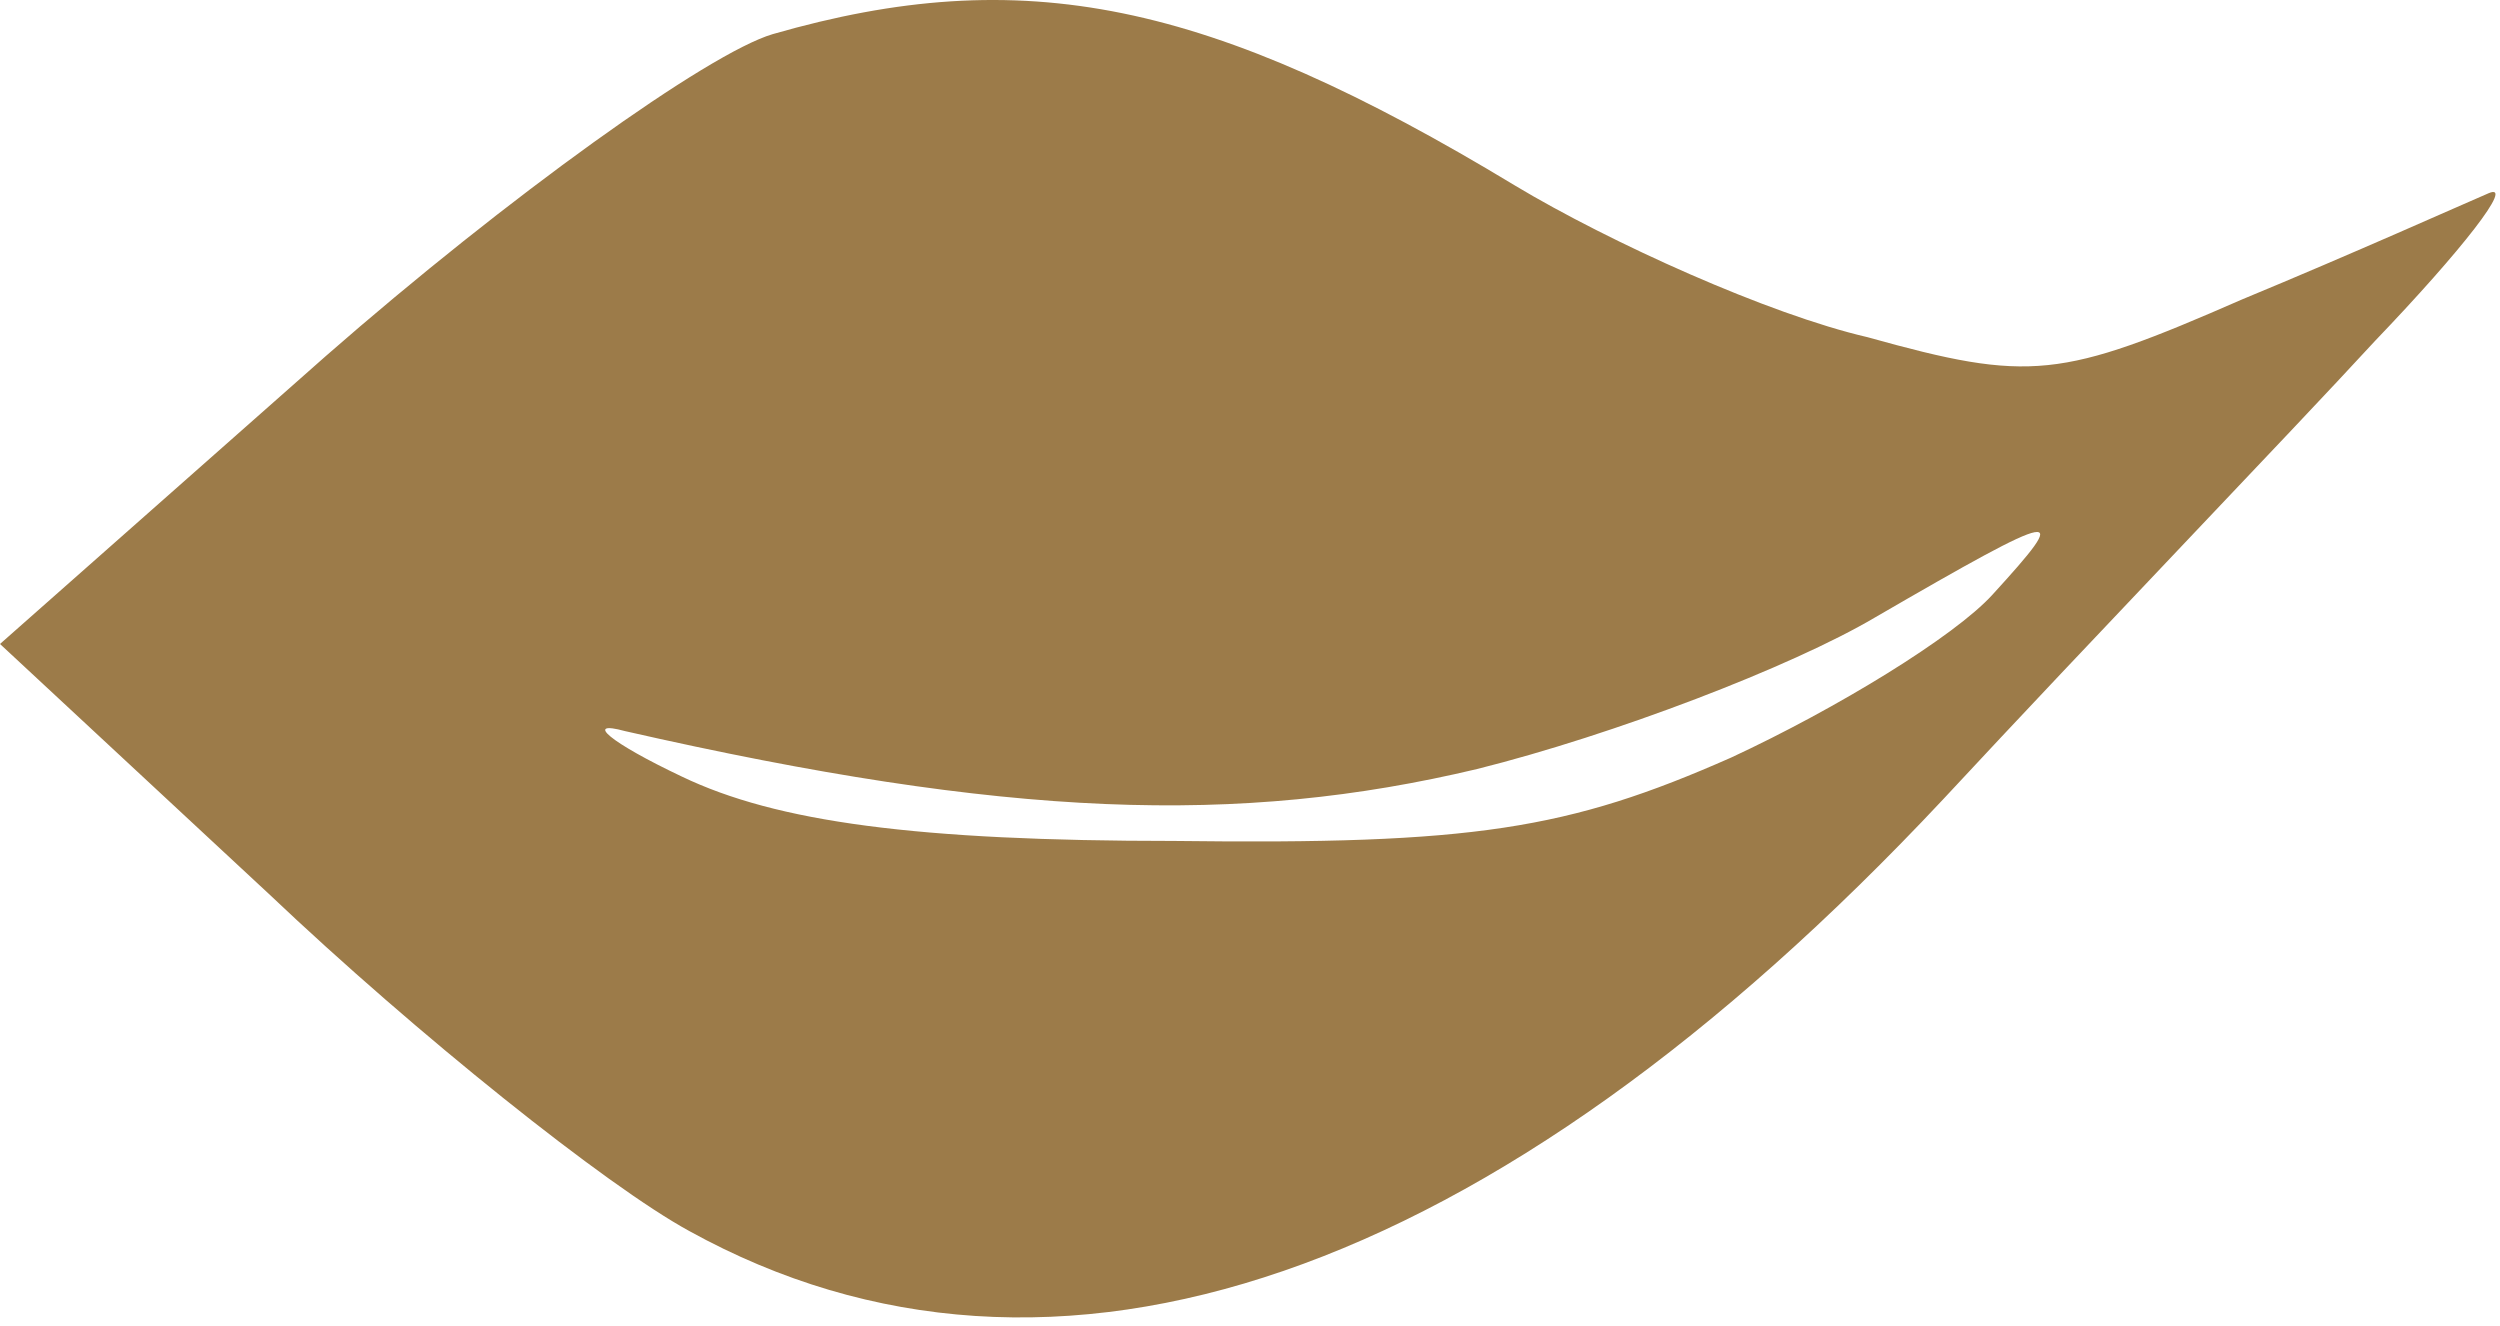 <?xml version="1.0" encoding="UTF-8"?> <svg xmlns="http://www.w3.org/2000/svg" width="66" height="35" viewBox="0 0 66 35" fill="none"> <path d="M20.4 0.901C18.7 1.401 13.4 5.201 8.6 9.401L0 17.001L7.1 23.601C11 27.301 16 31.301 18.2 32.501C27.8 37.801 39.4 33.801 51.3 21.101C55.2 16.901 60.4 11.501 62.7 9.001C65 6.601 66.4 4.801 65.7 5.101C65 5.401 62.1 6.701 59.2 7.901C54.4 10.001 53.6 10.101 49.3 8.901C46.7 8.301 42.5 6.401 40 4.901C31.9 0.001 27 -0.999 20.4 0.901ZM52.6 15.701C51.6 16.801 48.5 18.701 45.7 20.001C41.4 21.901 38.9 22.301 31 22.201C24.2 22.201 20.5 21.701 18 20.501C16.1 19.601 15.4 19.001 16.5 19.301C26.6 21.601 32.7 21.801 39 20.301C42.6 19.401 47.3 17.601 49.5 16.301C54.5 13.401 54.7 13.401 52.6 15.701Z" fill="#9C7B49"></path> </svg> 